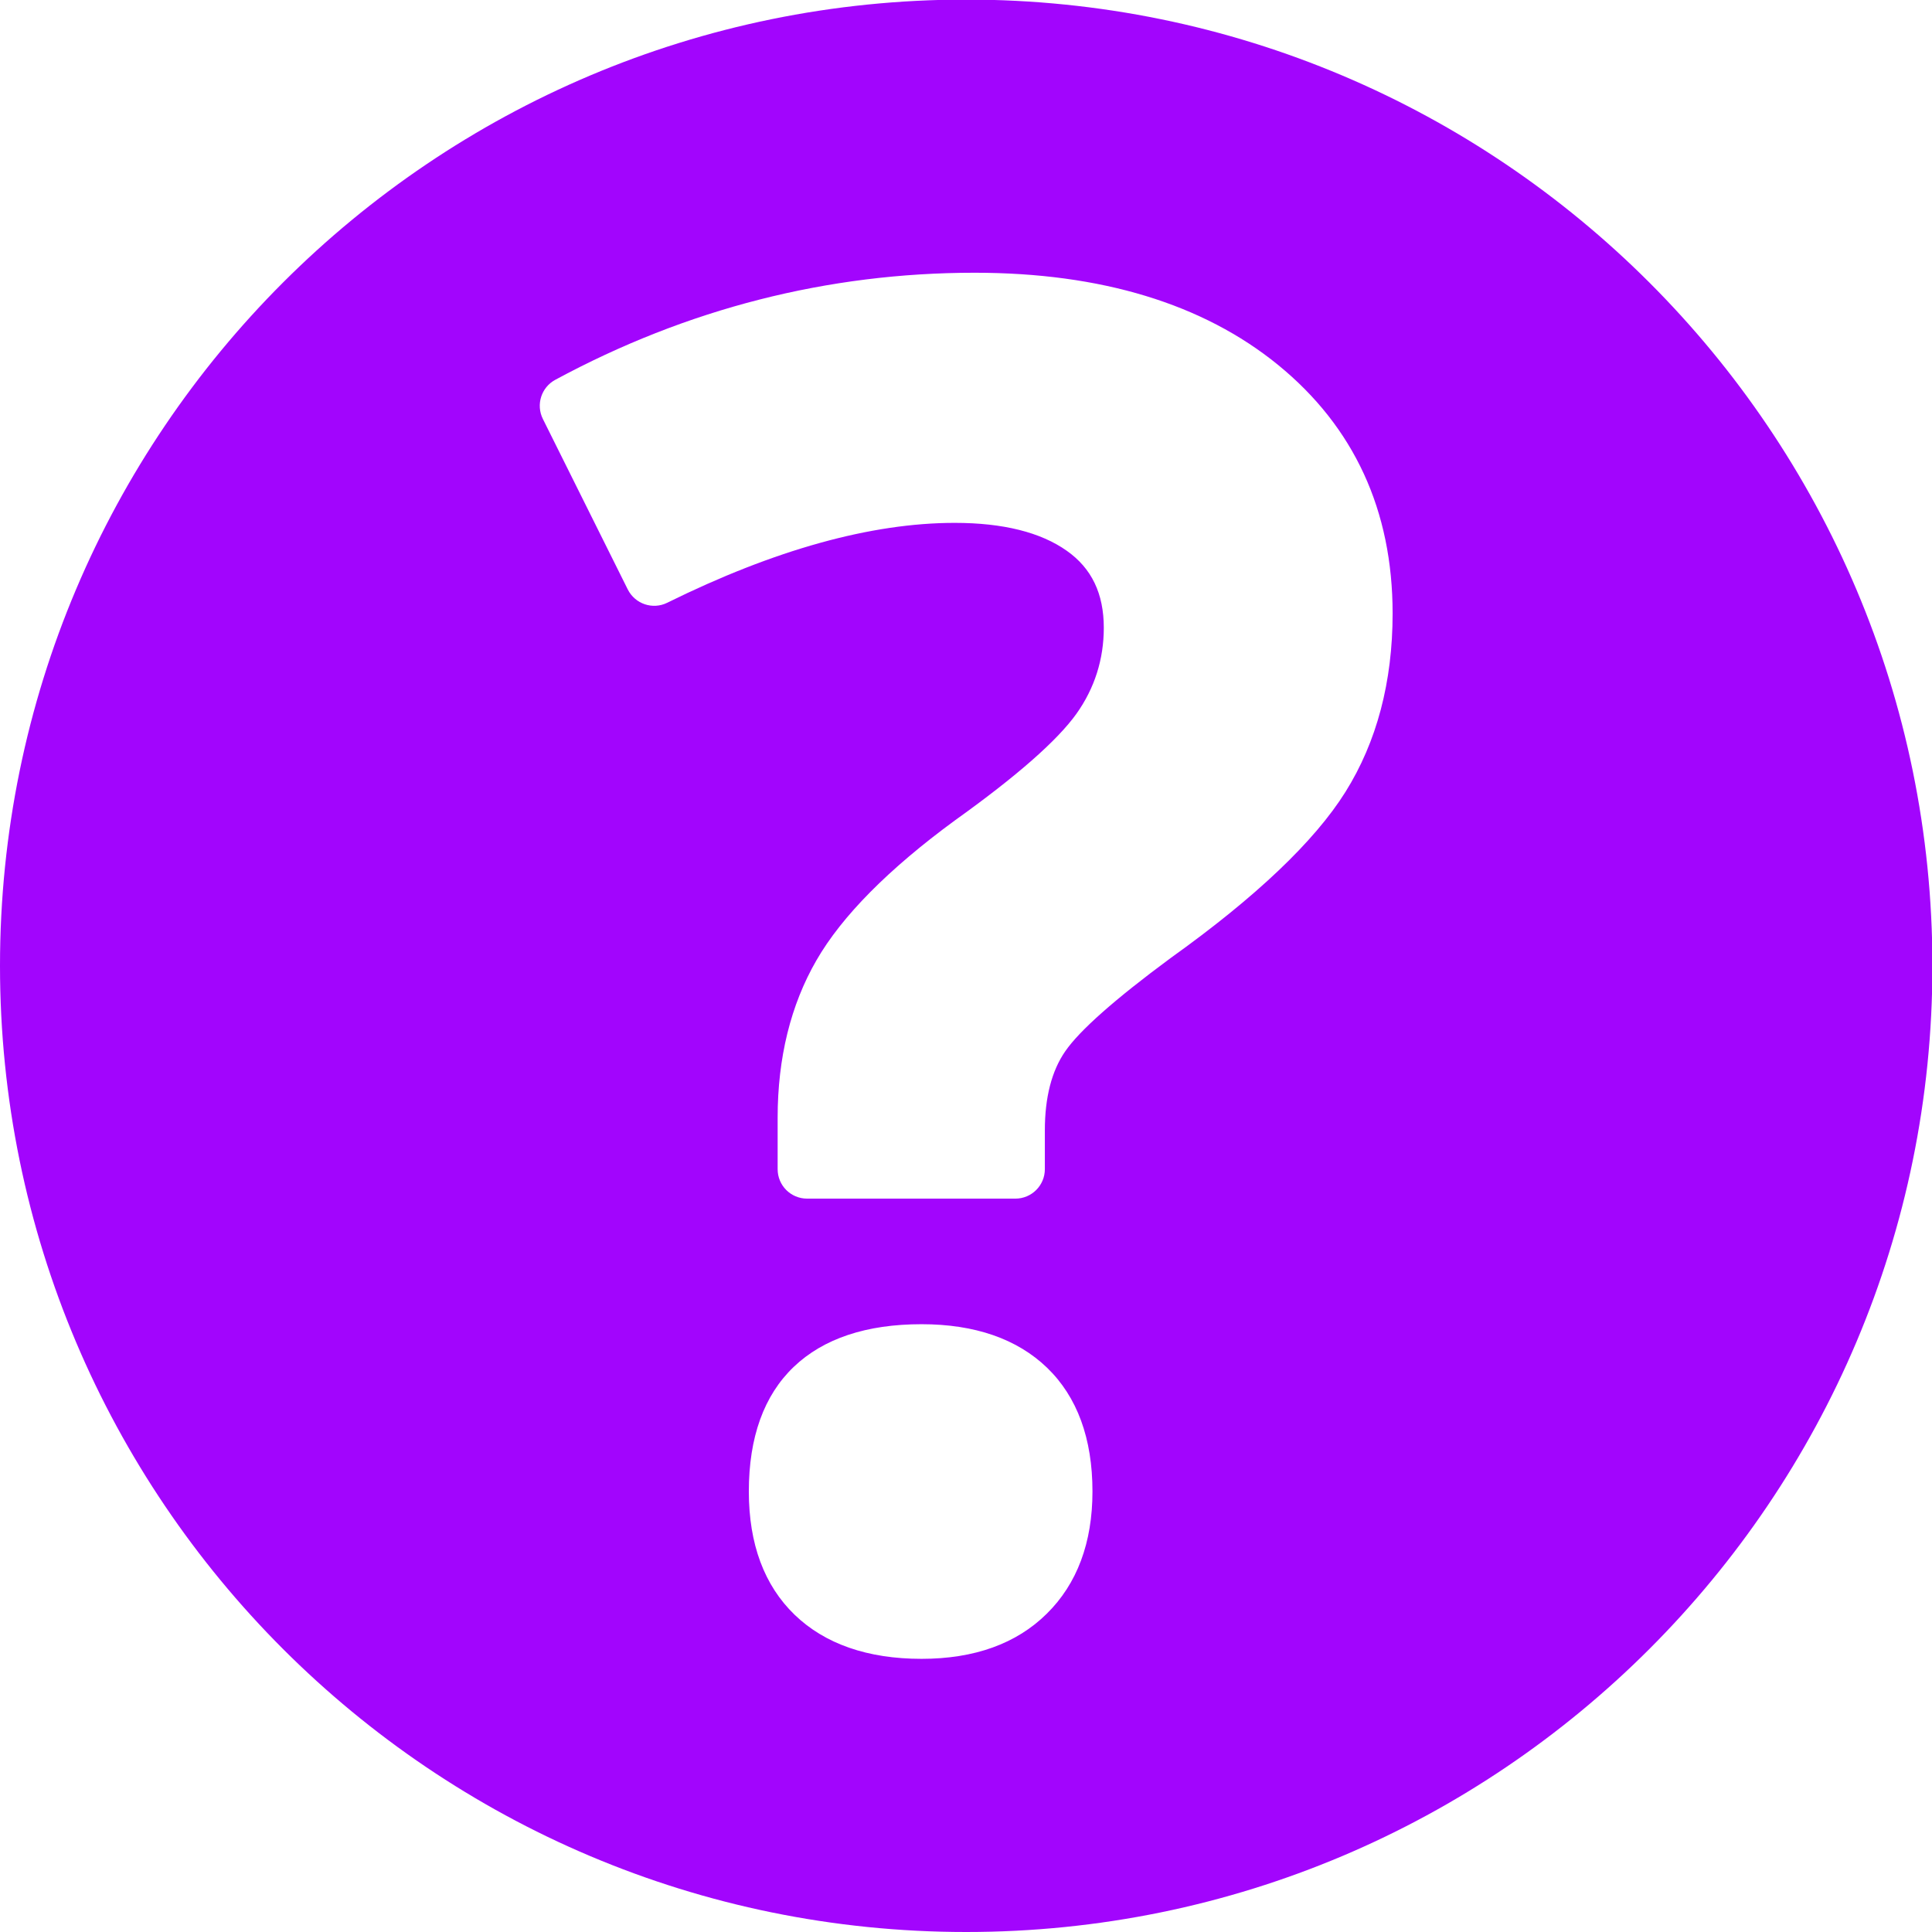 <?xml version="1.0" encoding="UTF-8" standalone="no"?><svg xmlns="http://www.w3.org/2000/svg" xmlns:xlink="http://www.w3.org/1999/xlink" fill="#a205fd" height="78.6" preserveAspectRatio="xMidYMid meet" version="1" viewBox="0.0 0.4 78.6 78.6" width="78.6" zoomAndPan="magnify"><defs><clipPath id="a"><path d="M 0 0.383 L 79 0.383 L 79 79 L 0 79 Z M 0 0.383"/></clipPath></defs><g><g clip-path="url(#a)" id="change1_1"><path d="M 39.309 0.383 C 17.598 0.383 0 17.98 0 39.691 C 0 61.398 17.598 79 39.309 79 C 61.016 79 78.617 61.398 78.617 39.691 C 78.617 17.98 61.016 0.383 39.309 0.383 Z M 42.586 66.051 C 41.355 67.27 39.641 67.887 37.492 67.887 C 35.297 67.887 33.559 67.281 32.328 66.094 C 31.09 64.898 30.465 63.211 30.465 61.078 C 30.465 58.875 31.078 57.168 32.293 56.008 C 33.5 54.855 35.25 54.273 37.492 54.273 C 39.664 54.273 41.383 54.871 42.602 56.047 C 43.824 57.23 44.445 58.922 44.445 61.078 C 44.445 63.16 43.82 64.836 42.586 66.051 Z M 54.738 32.617 C 53.48 34.629 51.086 36.902 47.621 39.379 C 45.363 41.047 43.918 42.324 43.336 43.172 C 42.785 43.969 42.508 45.047 42.508 46.383 L 42.508 47.965 C 42.508 48.629 41.969 49.164 41.309 49.164 L 32.836 49.164 C 32.172 49.164 31.637 48.629 31.637 47.965 L 31.637 45.871 C 31.637 43.438 32.168 41.281 33.215 39.469 C 34.25 37.672 36.145 35.758 38.848 33.777 C 41.355 31.984 43.016 30.527 43.793 29.438 C 44.531 28.402 44.906 27.223 44.906 25.941 C 44.906 24.551 44.414 23.523 43.402 22.809 C 42.34 22.055 40.805 21.672 38.844 21.672 C 35.441 21.672 31.508 22.766 27.145 24.922 C 26.555 25.215 25.836 24.973 25.539 24.379 L 22.086 17.445 C 21.797 16.863 22.02 16.16 22.59 15.852 C 27.941 12.961 33.68 11.496 39.652 11.496 C 44.789 11.496 48.941 12.758 51.996 15.246 C 55.09 17.77 56.656 21.168 56.656 25.359 C 56.656 28.141 56.012 30.582 54.738 32.617 Z M 54.738 32.617" fill="inherit"/></g></g></svg>